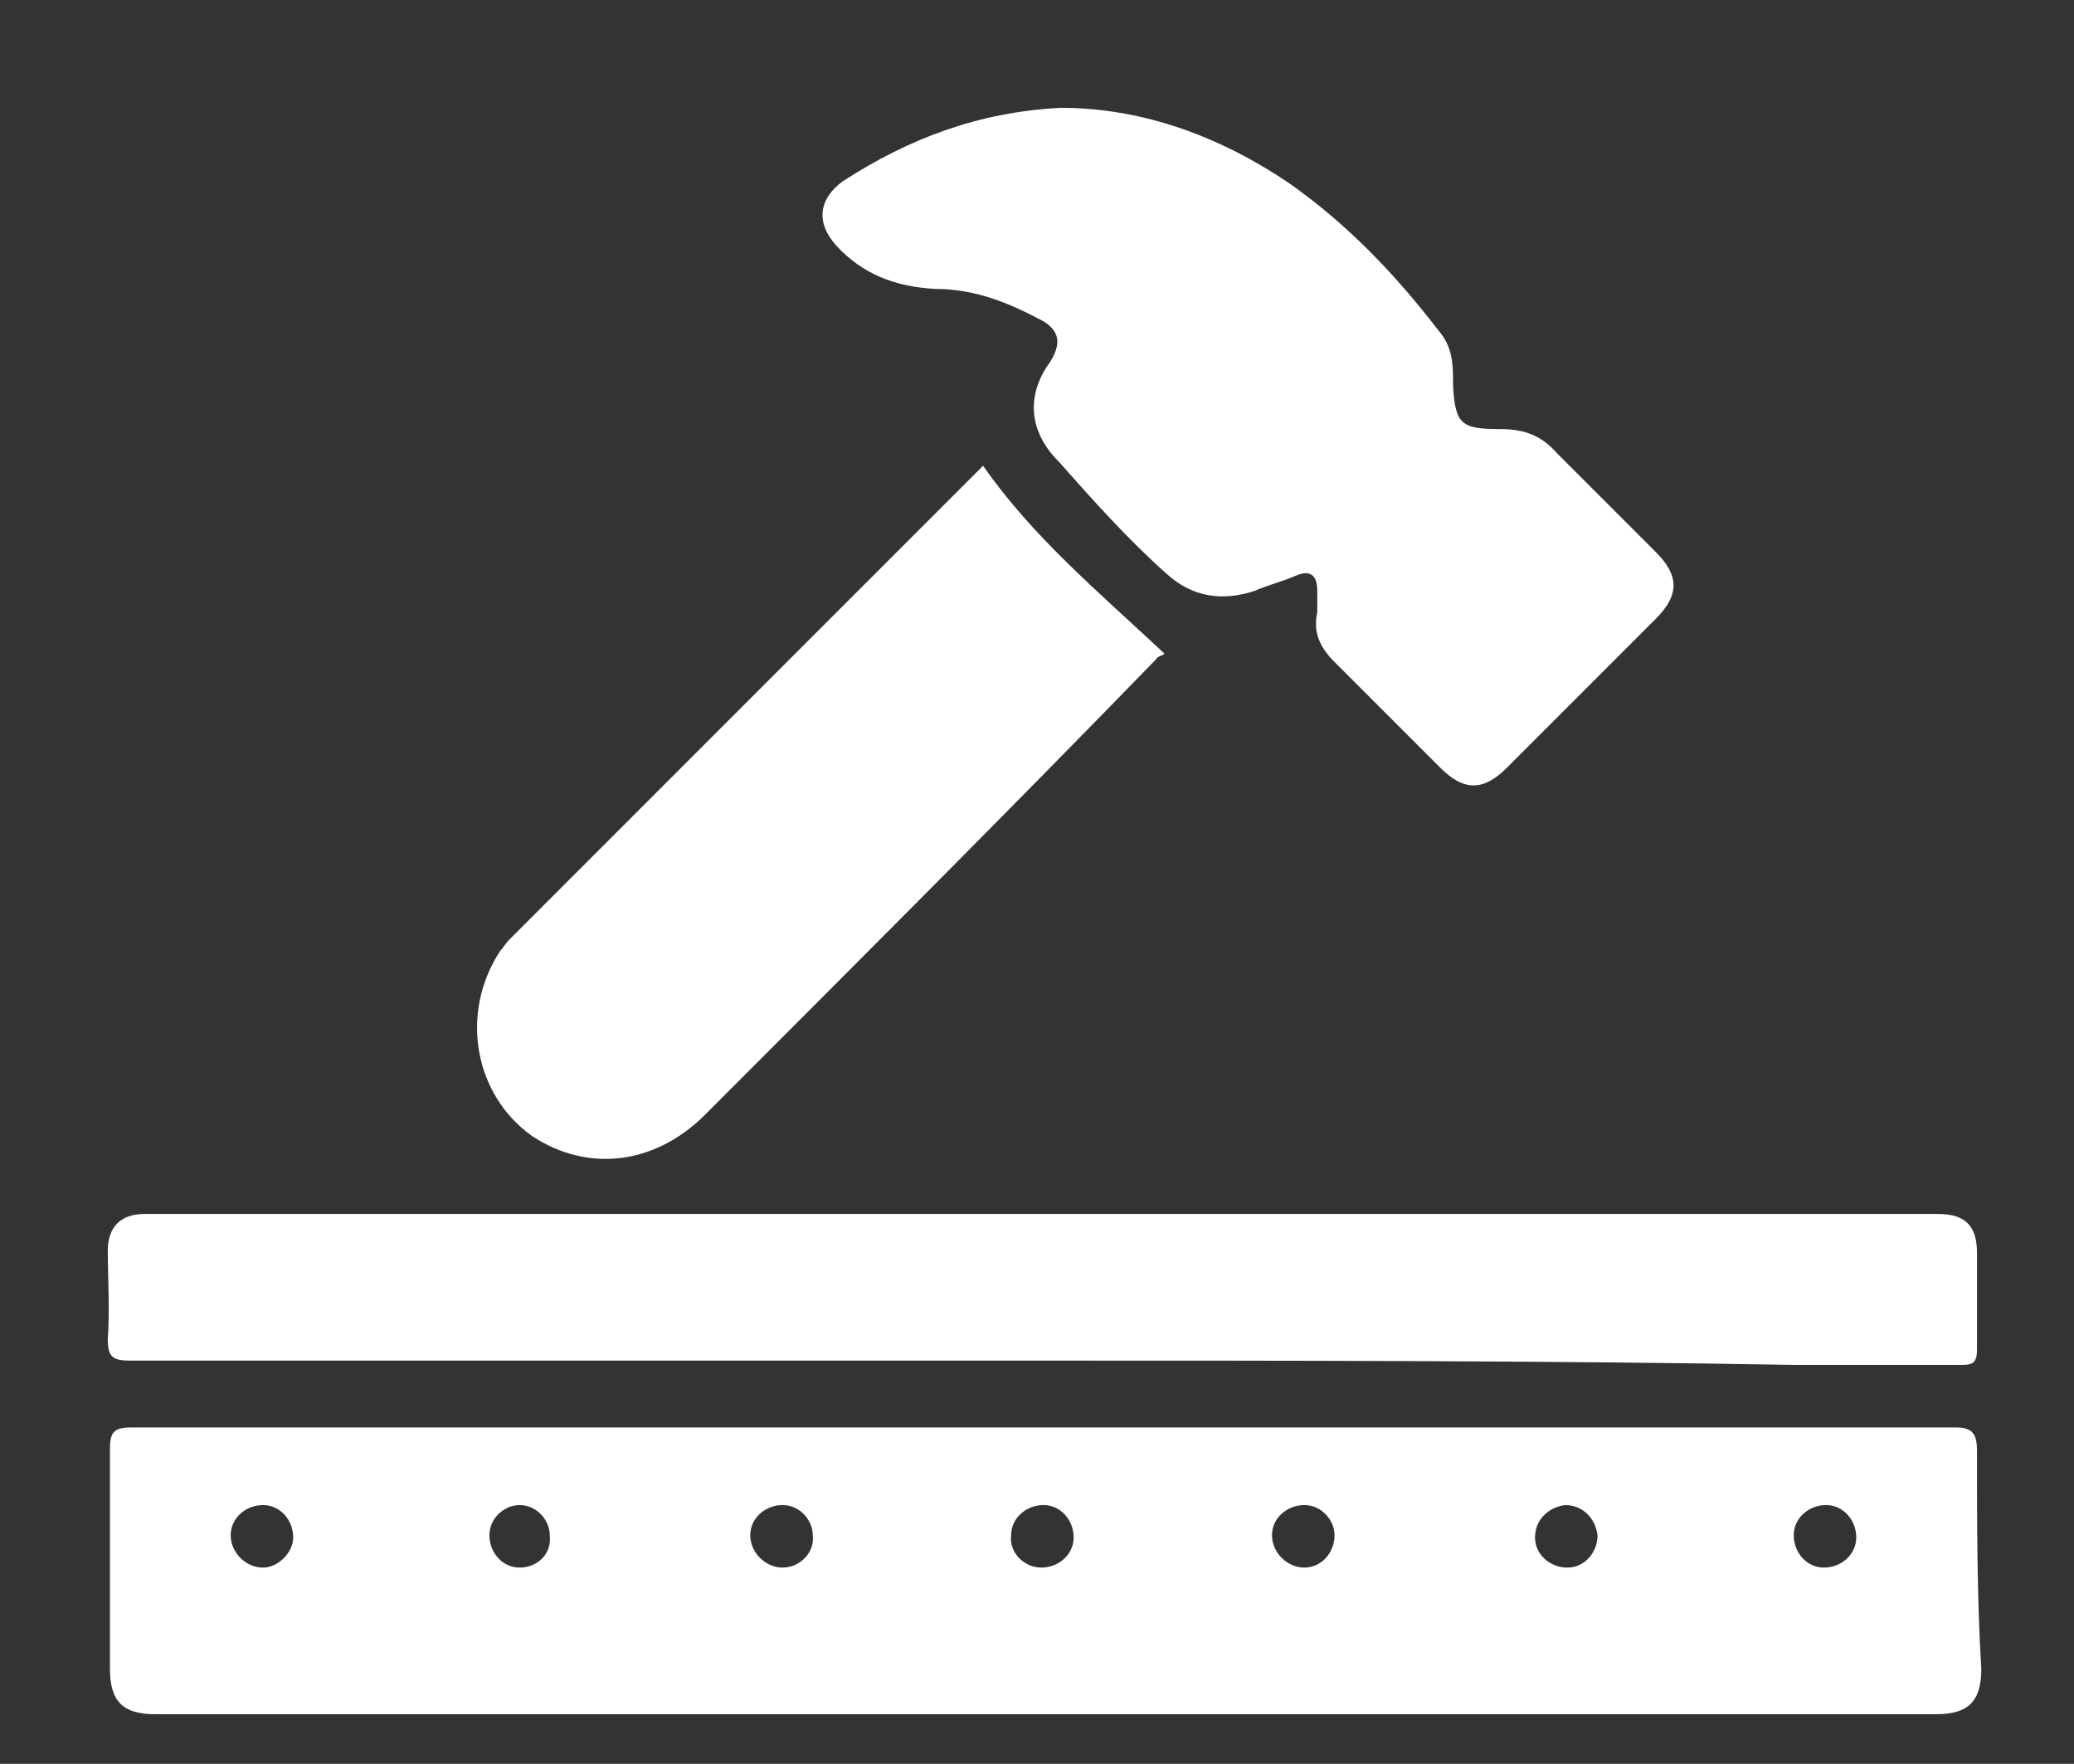 <?xml version="1.0" encoding="utf-8"?>
<!-- Generator: Adobe Illustrator 25.2.0, SVG Export Plug-In . SVG Version: 6.00 Build 0)  -->
<svg version="1.1" id="Layer_1" xmlns="http://www.w3.org/2000/svg" xmlns:xlink="http://www.w3.org/1999/xlink" x="0px" y="0px"
	 viewBox="0 0 96.2 81.8" style="enable-background:new 0 0 96.2 81.8;" xml:space="preserve">
<rect x="0" y="0" width="96.2" height="81.8" fill="#333333" stroke="none"/>
<style type="text/css">
	.st0{fill:#FFFFFF;}
</style>
<g>
	<path class="st0" d="M91.7,67.3c0-0.8-0.2-1.1-1-1.1c-14.1,0-28.1,0-42.1,0c-14.1,0-28.3,0-42.5,0c-0.8,0-1,0.2-1,1
		c0,3.4,0,6.8,0,10.2c0,1.5,0.6,2.1,2.1,2.1h82.6c1.5,0,2.1-0.6,2.1-2.1C91.7,74.1,91.7,70.6,91.7,67.3z M12.2,72.7
		c-0.8,0-1.5-0.7-1.5-1.5c0-0.8,0.7-1.4,1.5-1.4c0.8,0,1.4,0.7,1.4,1.5C13.6,72,12.9,72.7,12.2,72.7z M24.1,72.7
		c-0.8,0-1.4-0.7-1.4-1.5c0-0.8,0.7-1.4,1.4-1.4c0.8,0,1.4,0.7,1.4,1.4C25.6,72.1,24.9,72.7,24.1,72.7z M36.3,72.7
		c-0.8,0-1.5-0.7-1.5-1.5c0-0.8,0.7-1.4,1.5-1.4c0.8,0,1.4,0.7,1.4,1.4C37.8,72,37.1,72.7,36.3,72.7z M48.3,72.7
		c-0.8,0-1.5-0.7-1.4-1.5c0-0.8,0.7-1.4,1.5-1.4s1.4,0.7,1.4,1.5S49.1,72.7,48.3,72.7z M60.5,72.7c-0.8,0-1.5-0.7-1.5-1.5
		c0-0.8,0.7-1.4,1.5-1.4c0.8,0,1.4,0.7,1.4,1.4C61.9,72,61.3,72.7,60.5,72.7z M72.7,72.7c-0.8,0-1.5-0.6-1.5-1.4s0.6-1.4,1.4-1.5
		c0.8,0,1.4,0.6,1.5,1.4C74.1,72,73.5,72.7,72.7,72.7z M84.6,72.7c-0.8,0-1.4-0.7-1.4-1.5c0-0.8,0.7-1.4,1.5-1.4
		c0.8,0,1.4,0.7,1.4,1.5C86.1,72.1,85.4,72.7,84.6,72.7z"/>
	<path class="st0" d="M48.3,63.1c-14.1,0-28.2,0-42.3,0c-0.8,0-1-0.2-1-1c0.1-1.4,0-2.8,0-4.1c0-1.1,0.6-1.7,1.7-1.7
		c0.2,0,0.5,0,0.7,0c27.3,0,54.6,0,81.9,0c0.2,0,0.3,0,0.6,0c1.3,0,1.8,0.6,1.8,1.8c0,1.5,0,3,0,4.5c0,0.6-0.2,0.7-0.7,0.7
		c-2.5,0-5,0-7.7,0C71.8,63.1,60.1,63.1,48.3,63.1z"/>
	<path class="st0" d="M49.2,5c3.9,0,7.5,1.4,10.6,3.5c2.7,1.9,4.9,4.2,6.9,6.8c0.7,0.8,0.7,1.6,0.7,2.6c0.1,1.8,0.4,2,2.2,2
		c1.1,0,1.9,0.3,2.6,1.1c1.5,1.5,3.1,3.1,4.6,4.6c1.1,1.1,1.1,2,0,3.1c-2.3,2.3-4.6,4.6-6.9,6.9c-1.1,1.1-2,1.1-3.1,0
		c-1.6-1.6-3.3-3.3-4.9-4.9c-0.7-0.7-1-1.4-0.8-2.3c0-0.3,0-0.7,0-1c0-0.7-0.3-1-1-0.7c-0.7,0.3-1.2,0.4-1.9,0.7
		c-1.5,0.5-2.9,0.3-4.1-0.8c-1.8-1.6-3.4-3.4-5-5.2c-1.4-1.4-1.5-3.1-0.4-4.6c0.5-0.8,0.5-1.4-0.3-1.9c-1.5-0.8-3.1-1.5-5-1.5
		c-1.9-0.1-3.4-0.7-4.6-2c-1-1.1-0.8-2.2,0.3-3C42.2,6.4,45.4,5.2,49.2,5z"/>
	<path class="st0" d="M45.6,21.6c2.3,3.3,5.3,5.8,8.4,8.7c0,0.1-0.3,0.1-0.4,0.3c-6.9,7.1-13.9,14.1-20.9,21.1c-2.3,2.3-5.4,2.7-8,1
		c-2.7-1.9-3.4-5.7-1.5-8.6c0.1-0.1,0.3-0.4,0.4-0.5C30.9,36.3,38.2,29,45.6,21.6z"/>
</g>
</svg>
